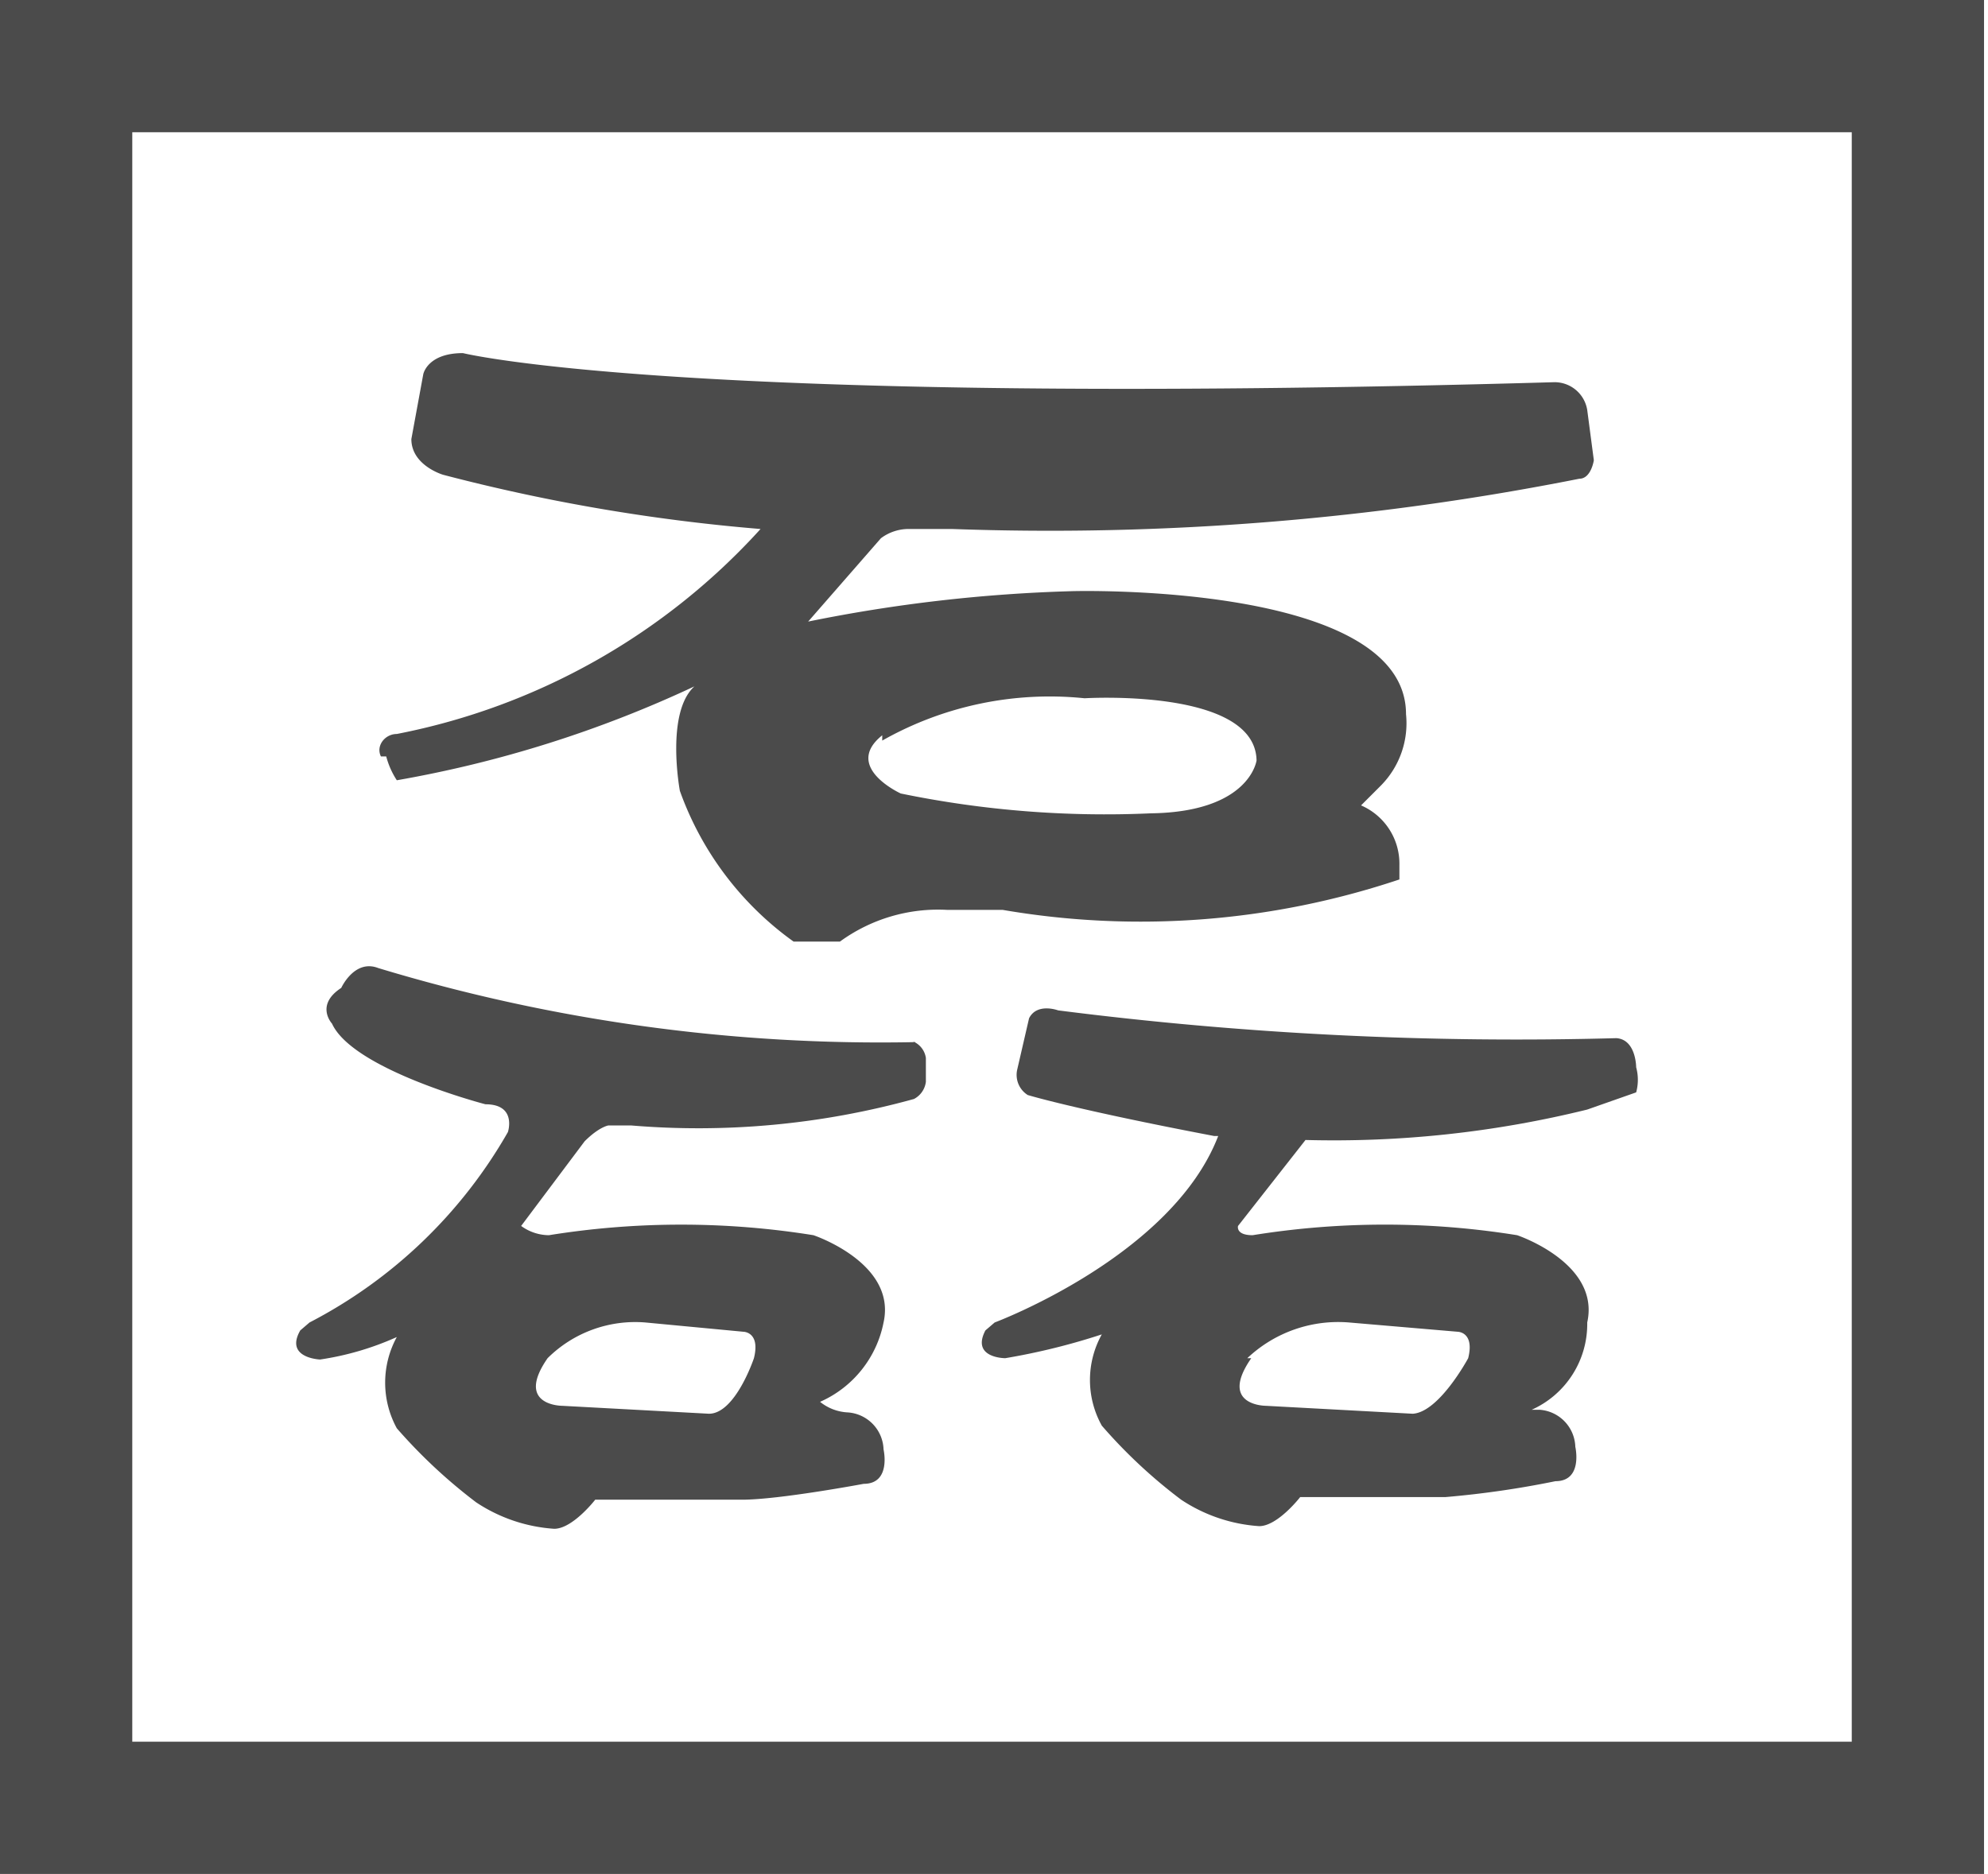 <svg xmlns="http://www.w3.org/2000/svg" viewBox="0 0 15.03 14.17"><defs><style>.cls-1{fill:#4b4b4b;}</style></defs><title>ico_company</title><g id="レイヤー_2" data-name="レイヤー 2"><g id="レイヤー_1-2" data-name="レイヤー 1"><path class="cls-1" d="M15,14.17H0V0H15Zm-14-1H14V1H1Z"/><path class="cls-1" d="M2.92,5.72A.62.62,0,0,0,3,5.9a8.9,8.9,0,0,0,2.25-.71c-.22.2-.11.79-.11.79A2.39,2.39,0,0,0,6,7.12h.35a1.26,1.26,0,0,1,.81-.24l.42,0a6.16,6.16,0,0,0,3-.23V6.54a.48.48,0,0,0-.29-.45l.15-.15a.67.67,0,0,0,.19-.54c0-1-2.52-.93-2.52-.93a11.6,11.6,0,0,0-2,.23l.55-.63A.35.35,0,0,1,6.88,4H7.2a20.54,20.54,0,0,0,4.74-.38c.09,0,.11-.14.11-.14L12,3.1a.25.25,0,0,0-.25-.21c-6.61.19-8.25-.22-8.25-.22-.27,0-.3.16-.3.16l-.09.49c0,.2.24.27.24.27A14,14,0,0,0,5.75,4,5,5,0,0,1,3,5.55c-.09,0-.16.09-.12.17M6.67,5.6A2.57,2.57,0,0,1,8.2,5.28s1.29-.08,1.3.47c0,0-.05.39-.8.4A7.65,7.65,0,0,1,6.81,6s-.44-.2-.14-.44"/><path class="cls-1" d="M6.92,7.88a13.09,13.09,0,0,1-4.06-.56c-.18-.07-.28.15-.28.15-.2.13-.07.27-.07.27.16.35,1.16.61,1.16.61.24,0,.17.21.17.21A3.67,3.67,0,0,1,2.34,10l-.07.06c-.12.21.15.22.15.22A2.19,2.19,0,0,0,3,10.11a.72.72,0,0,0,0,.69,4,4,0,0,0,.6.56,1.21,1.21,0,0,0,.59.2c.14,0,.31-.22.31-.22h.18c.29,0,.93,0,.93,0,.28,0,.92-.12.92-.12.21,0,.15-.26.15-.26a.29.29,0,0,0-.27-.28.36.36,0,0,1-.21-.08A.83.83,0,0,0,6.68,10c.1-.45-.53-.66-.53-.66a6.3,6.3,0,0,0-2,0,.36.36,0,0,1-.21-.07l.48-.64c.11-.11.18-.12.18-.12h.17a6.11,6.11,0,0,0,2.14-.2A.17.17,0,0,0,7,8.18V8a.16.16,0,0,0-.11-.13M4.14,10.27A.94.94,0,0,1,4.88,10l.74.07s.13,0,.08.2c0,0-.14.42-.34.42l-1.11-.06s-.36,0-.11-.36"/><path class="cls-1" d="M9.21,8.59C8.86,9.5,7.52,10,7.52,10l-.07.06c-.11.21.15.21.15.21a5,5,0,0,0,.73-.18.71.71,0,0,0,0,.69,3.87,3.87,0,0,0,.6.56,1.21,1.21,0,0,0,.59.2c.14,0,.31-.22.31-.22H10c.29,0,.93,0,.93,0a7.17,7.17,0,0,0,.83-.12c.21,0,.15-.26.15-.26a.29.29,0,0,0-.27-.28c-.13,0-.06,0-.06,0A.71.71,0,0,0,12,10c.1-.45-.53-.66-.53-.66a6.29,6.29,0,0,0-2,0c-.13,0-.11-.07-.11-.07l.51-.65A8,8,0,0,0,12,8.39l.37-.13a.36.36,0,0,0,0-.19s0-.21-.15-.22A27.36,27.36,0,0,1,8,7.64s-.16-.06-.22.06l-.09.39a.18.18,0,0,0,.08.19s.36.11,1.41.31m.25,1.68A1,1,0,0,1,10.2,10l.82.07s.13,0,.08.2c0,0-.22.41-.42.42l-1.11-.06s-.36,0-.11-.36"/></g></g></svg>